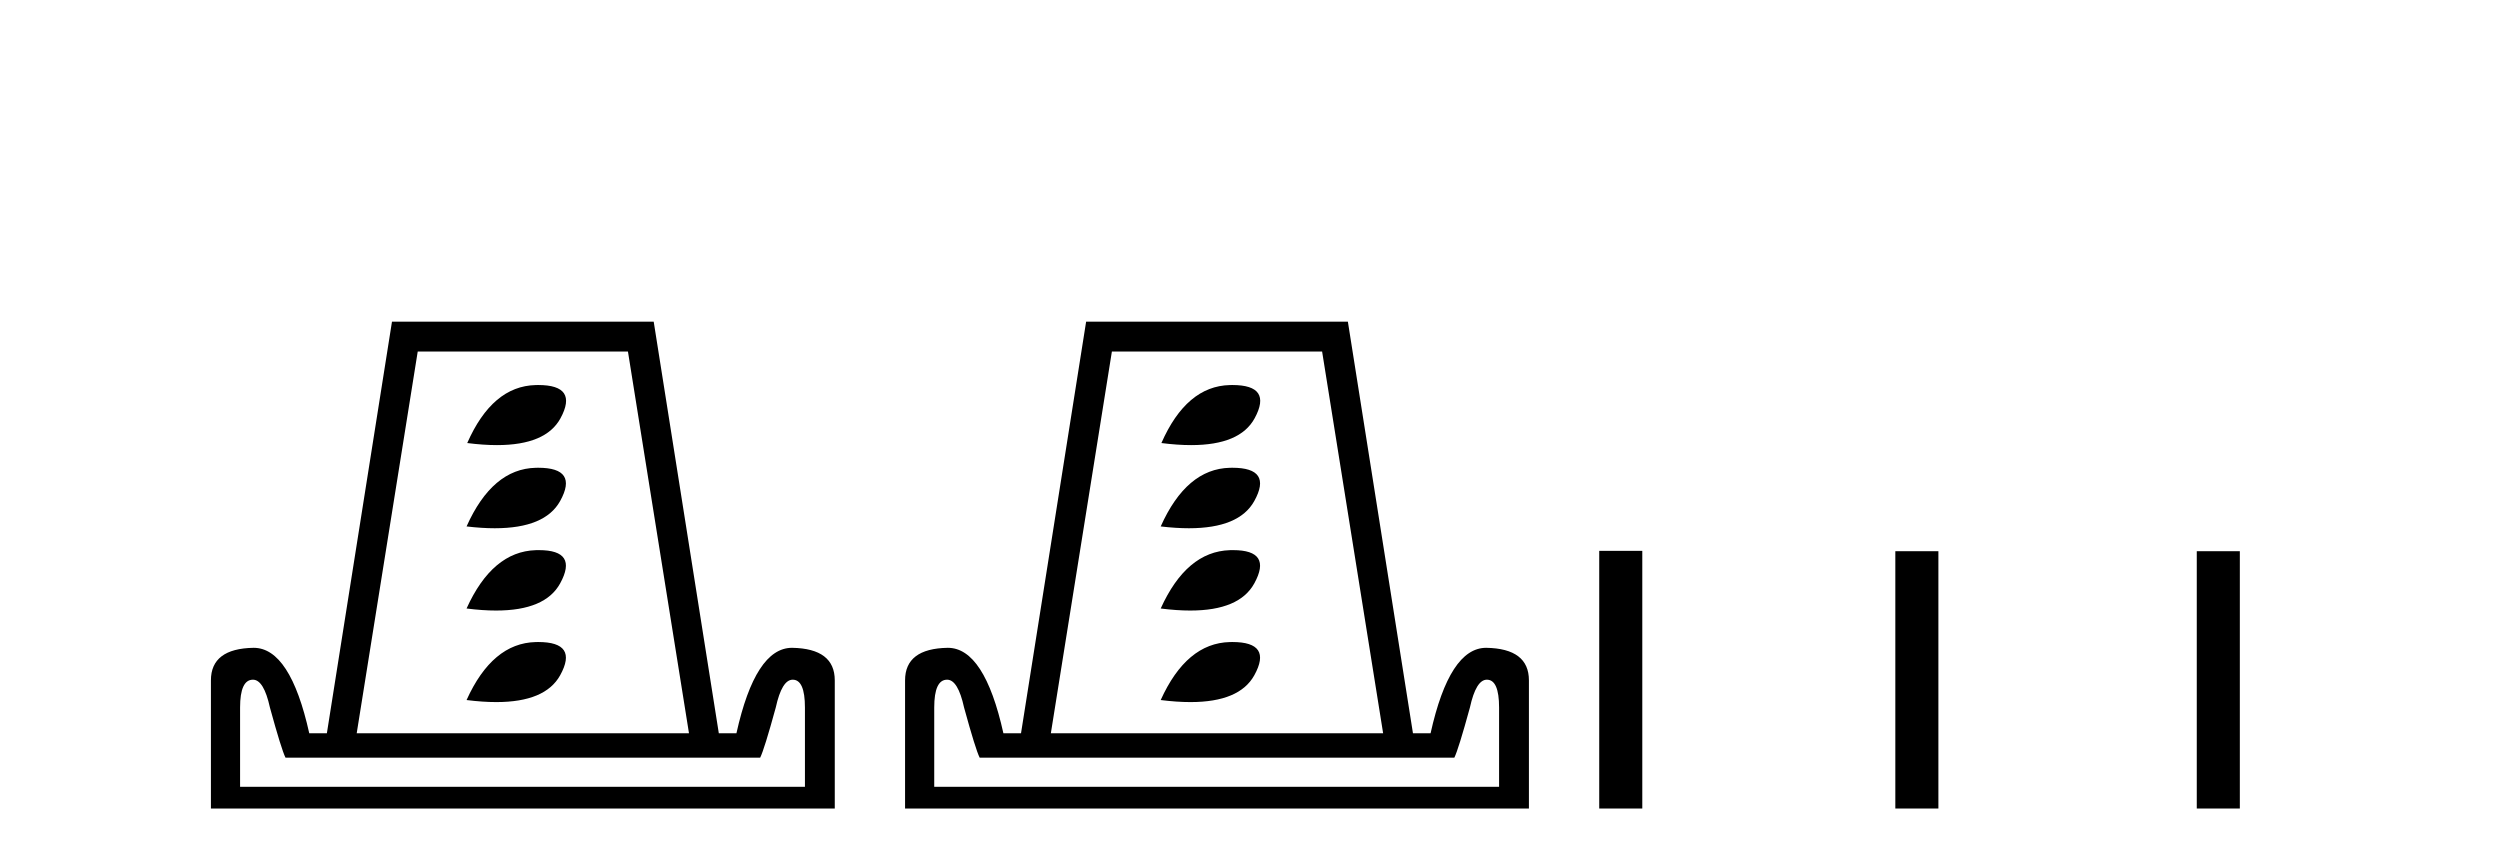 <?xml version='1.0' encoding='UTF-8' standalone='yes'?><svg xmlns='http://www.w3.org/2000/svg' xmlns:xlink='http://www.w3.org/1999/xlink' width='120.0' height='41.0' ><path d='M 25.833 18.481 Q 25.775 18.481 25.715 18.483 Q 23.632 18.532 22.427 21.266 Q 23.205 21.365 23.855 21.365 Q 26.202 21.365 26.903 20.078 Q 27.772 18.481 25.833 18.481 ZM 25.833 22.452 Q 25.775 22.452 25.715 22.454 Q 23.632 22.503 22.395 25.269 Q 23.128 25.356 23.749 25.356 Q 26.162 25.356 26.887 24.049 Q 27.772 22.452 25.833 22.452 ZM 25.868 26.406 Q 25.793 26.406 25.715 26.408 Q 23.632 26.473 22.395 29.208 Q 23.166 29.306 23.813 29.306 Q 26.172 29.306 26.887 28.003 Q 27.764 26.406 25.868 26.406 ZM 25.833 30.817 Q 25.775 30.817 25.715 30.819 Q 23.632 30.868 22.395 33.602 Q 23.172 33.7 23.823 33.7 Q 26.173 33.7 26.887 32.414 Q 27.772 30.817 25.833 30.817 ZM 30.141 16.872 L 33.071 35.196 L 17.122 35.196 L 20.051 16.872 ZM 38.051 32.625 Q 38.637 32.625 38.637 33.96 L 38.637 37.768 L 11.524 37.768 L 11.524 33.96 Q 11.524 32.625 12.142 32.625 Q 12.663 32.625 12.956 33.96 Q 13.509 35.978 13.704 36.368 L 36.488 36.368 Q 36.684 35.978 37.237 33.96 Q 37.53 32.625 38.051 32.625 ZM 18.815 15.44 L 15.69 35.196 L 14.844 35.196 Q 13.932 31.095 12.175 31.095 Q 10.124 31.128 10.124 32.658 L 10.124 38.809 L 40.069 38.809 L 40.069 32.658 Q 40.069 31.128 38.018 31.095 Q 36.261 31.095 35.349 35.196 L 34.503 35.196 L 31.378 15.44 Z' style='fill:#000000;stroke:none' /><path d='M 59.152 18.481 Q 59.094 18.481 59.034 18.483 Q 56.951 18.532 55.747 21.266 Q 56.524 21.365 57.174 21.365 Q 59.521 21.365 60.222 20.078 Q 61.091 18.481 59.152 18.481 ZM 59.152 22.452 Q 59.094 22.452 59.034 22.454 Q 56.951 22.503 55.714 25.269 Q 56.447 25.356 57.068 25.356 Q 59.481 25.356 60.206 24.049 Q 61.091 22.452 59.152 22.452 ZM 59.187 26.406 Q 59.113 26.406 59.034 26.408 Q 56.951 26.473 55.714 29.208 Q 56.485 29.306 57.133 29.306 Q 59.491 29.306 60.206 28.003 Q 61.083 26.406 59.187 26.406 ZM 59.152 30.817 Q 59.094 30.817 59.034 30.819 Q 56.951 30.868 55.714 33.602 Q 56.491 33.7 57.143 33.7 Q 59.492 33.7 60.206 32.414 Q 61.091 30.817 59.152 30.817 ZM 63.461 16.872 L 66.39 35.196 L 50.441 35.196 L 53.371 16.872 ZM 71.37 32.625 Q 71.956 32.625 71.956 33.96 L 71.956 37.768 L 44.843 37.768 L 44.843 33.96 Q 44.843 32.625 45.461 32.625 Q 45.982 32.625 46.275 33.96 Q 46.828 35.978 47.024 36.368 L 69.808 36.368 Q 70.003 35.978 70.556 33.96 Q 70.849 32.625 71.37 32.625 ZM 52.134 15.44 L 49.009 35.196 L 48.163 35.196 Q 47.252 31.095 45.494 31.095 Q 43.443 31.128 43.443 32.658 L 43.443 38.809 L 73.388 38.809 L 73.388 32.658 Q 73.388 31.128 71.337 31.095 Q 69.58 31.095 68.668 35.196 L 67.822 35.196 L 64.698 15.44 Z' style='fill:#000000;stroke:none' /><path d='M 76.763 26.441 L 76.763 38.809 L 78.83 38.809 L 78.83 26.441 ZM 90.976 26.458 L 90.976 38.809 L 93.043 38.809 L 93.043 26.458 ZM 105.445 26.458 L 105.445 38.809 L 107.512 38.809 L 107.512 26.458 Z' style='fill:#000000;stroke:none' /></svg>